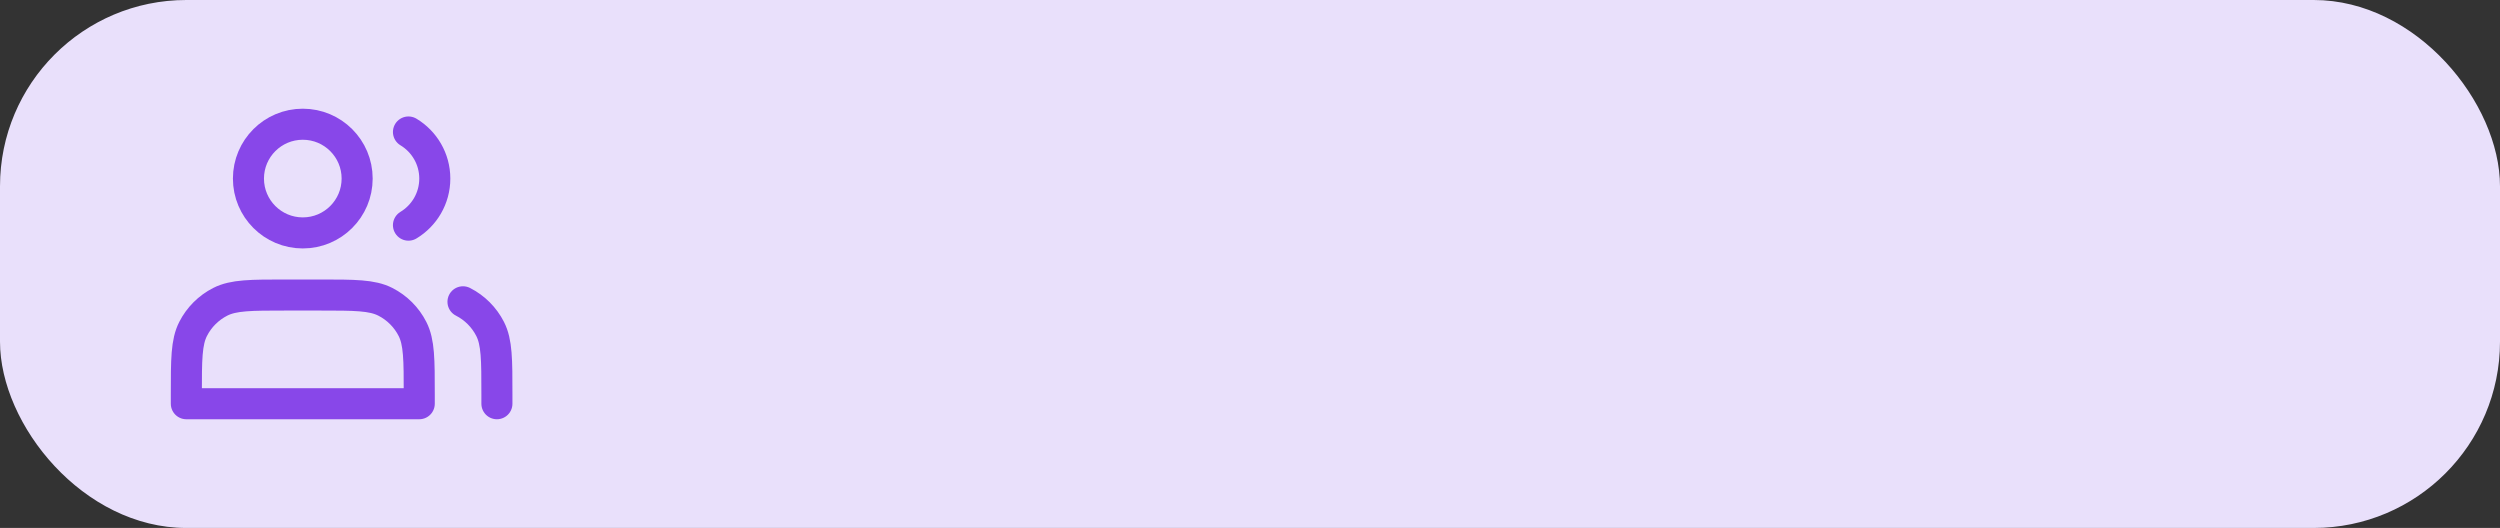 <?xml version="1.0" encoding="UTF-8"?> <svg xmlns="http://www.w3.org/2000/svg" width="161" height="34" viewBox="0 0 161 34" fill="none"><rect x="0" y="0" width="161" height="34" fill="#333333" stroke="none"/><rect width="161" height="34" rx="12" fill="#E9E0FB"></rect><g clip-path="url(#clip0_658_5091)"><path d="M34 5H10V29H34V5Z" fill="white" fill-opacity="0.01"></path><path d="M19.5 15C21.433 15 23 13.433 23 11.5C23 9.567 21.433 8 19.5 8C17.567 8 16 9.567 16 11.5C16 13.433 17.567 15 19.5 15Z" stroke="#8847E9" stroke-width="2" stroke-linecap="round" stroke-linejoin="round"></path><path d="M26.305 8.5C27.321 9.112 28.001 10.227 28.001 11.5C28.001 12.773 27.321 13.887 26.305 14.5" stroke="#8847E9" stroke-width="2" stroke-linecap="round" stroke-linejoin="round"></path><path d="M12 25.4V26H27V25.4C27 23.16 27 22.04 26.564 21.184C26.181 20.431 25.569 19.82 24.816 19.436C23.96 19 22.84 19 20.6 19H18.4C16.16 19 15.04 19 14.184 19.436C13.431 19.82 12.819 20.431 12.436 21.184C12 22.04 12 23.16 12 25.4Z" stroke="#8847E9" stroke-width="2" stroke-linecap="round" stroke-linejoin="round"></path><path d="M32.001 26V25.4C32.001 23.159 32.001 22.039 31.564 21.184C31.181 20.431 30.569 19.819 29.816 19.436" stroke="#8847E9" stroke-width="2" stroke-linecap="round" stroke-linejoin="round"></path></g><defs><clipPath id="clip0_658_5091"><rect width="24" height="24" fill="white" transform="translate(10 5)"></rect></clipPath></defs></svg> 